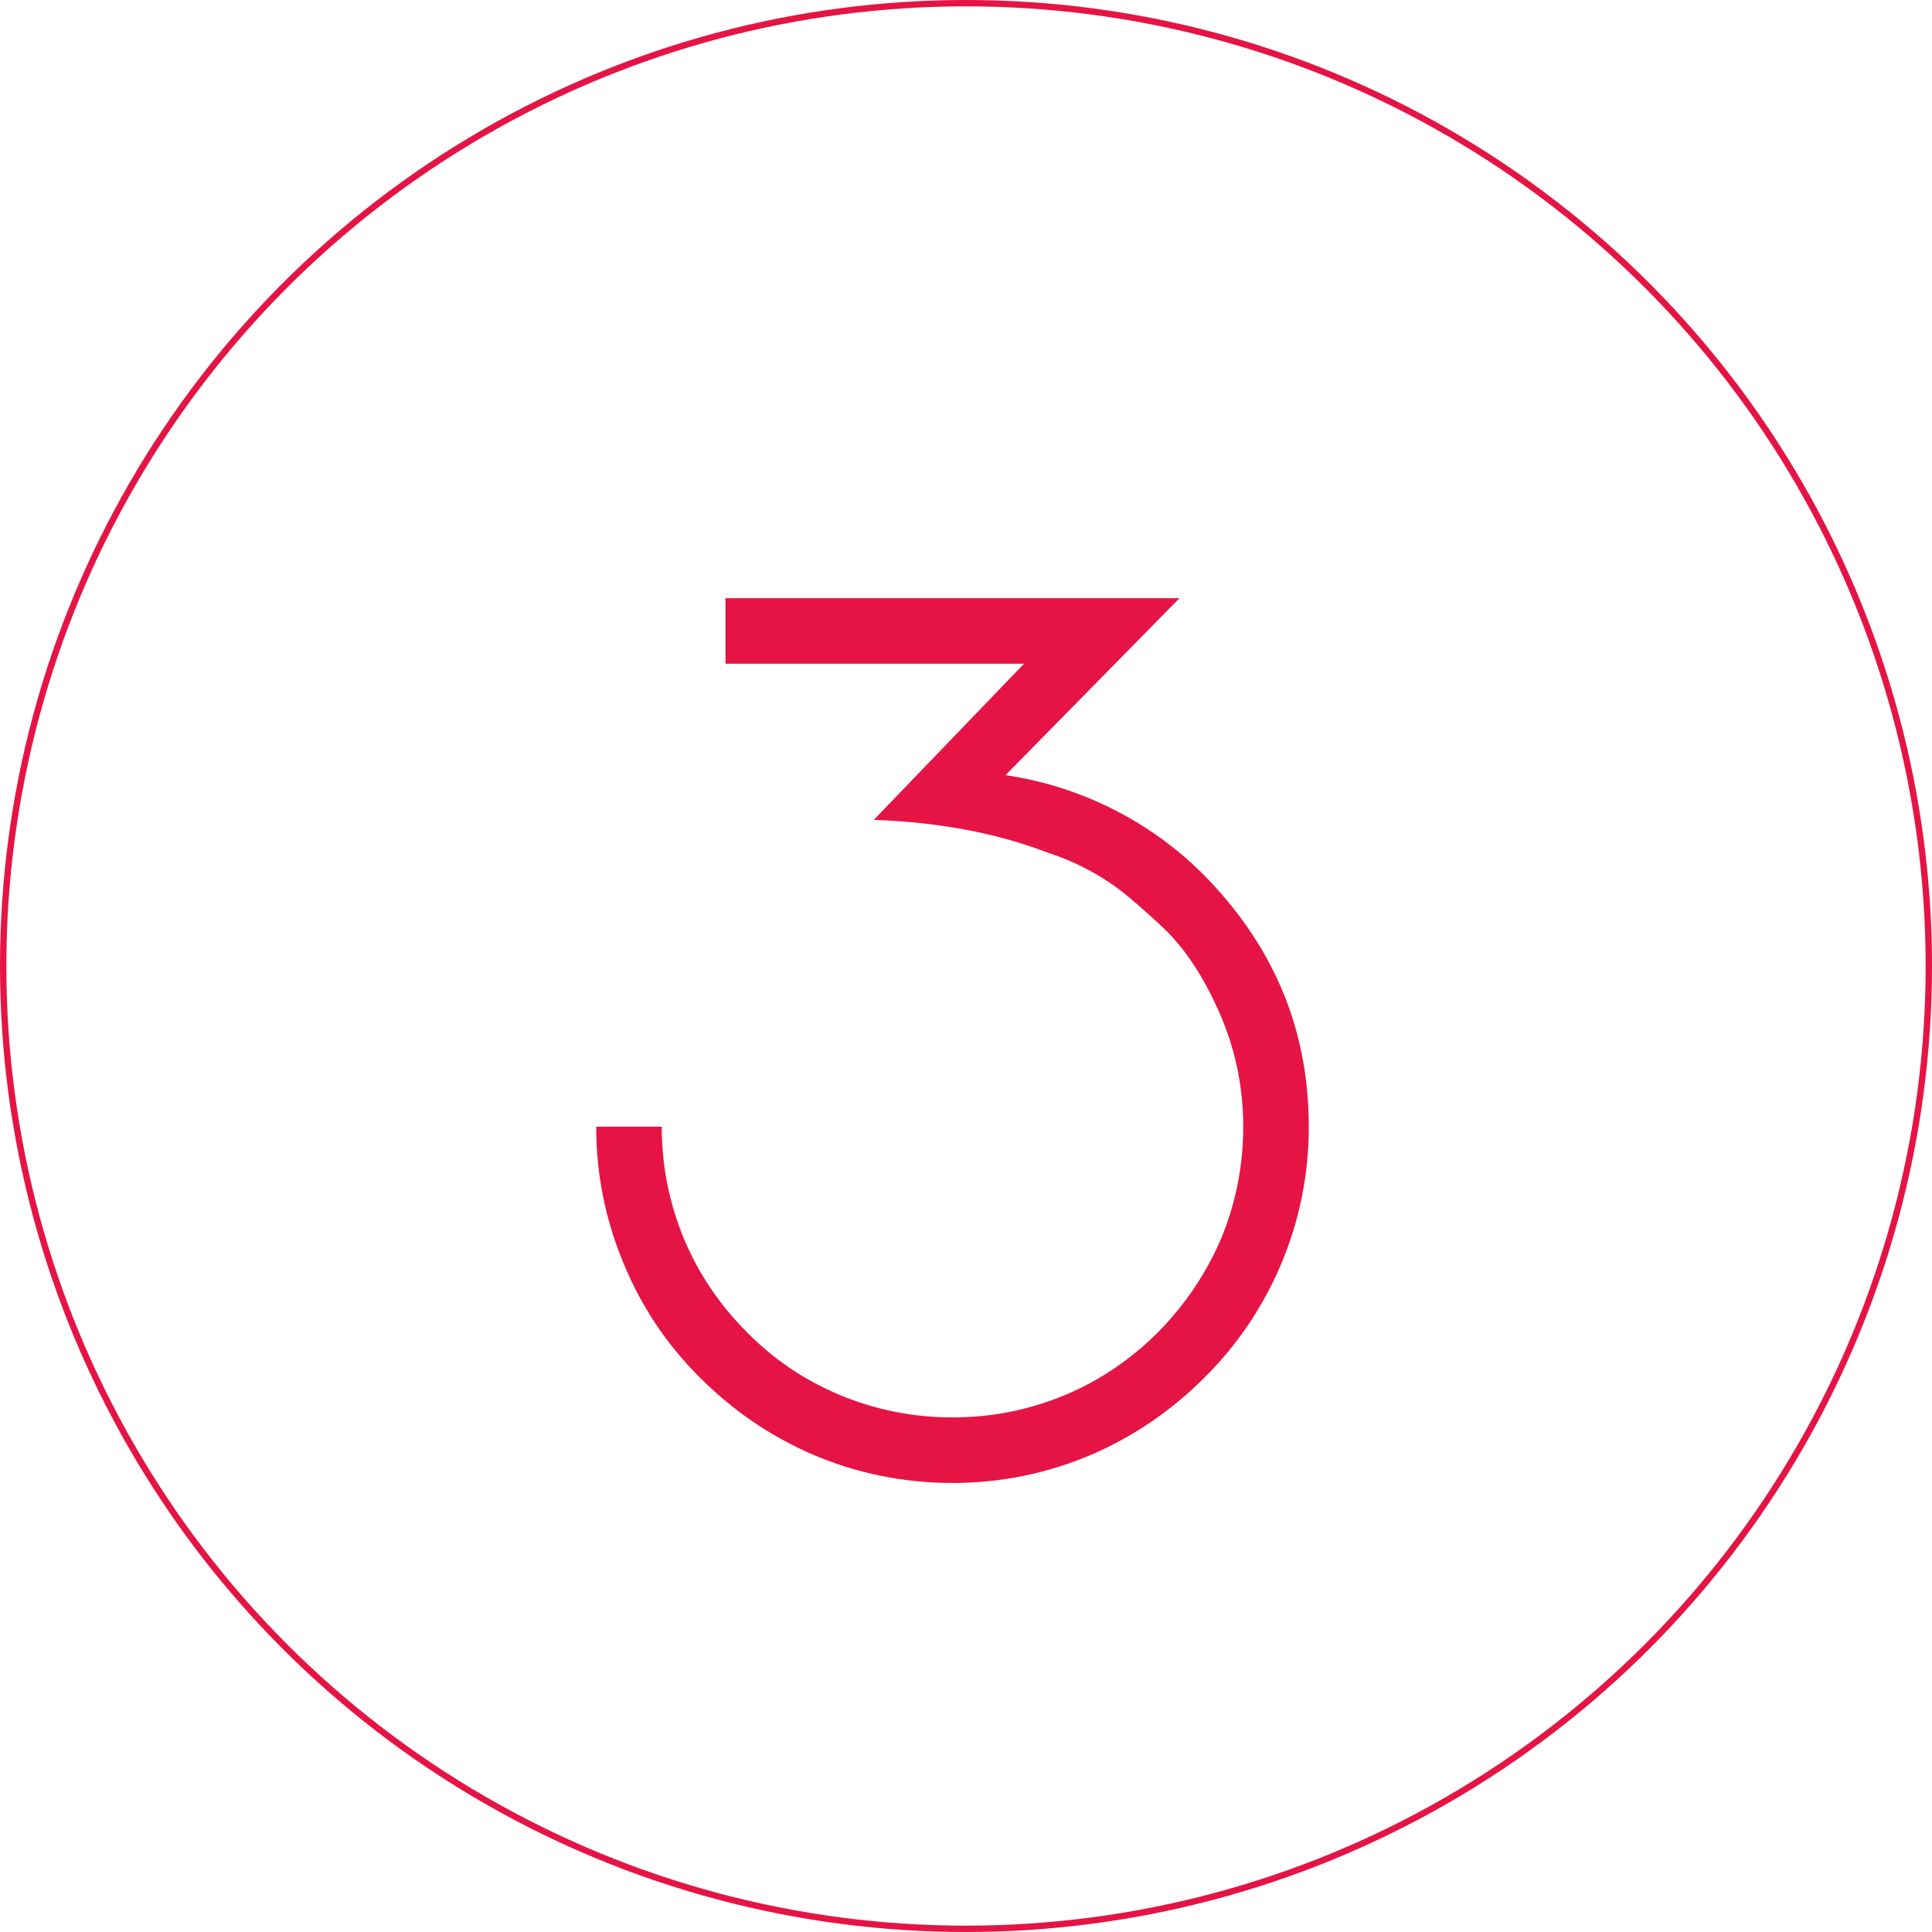<?xml version="1.0" encoding="UTF-8"?> <svg xmlns="http://www.w3.org/2000/svg" width="304" height="304" viewBox="0 0 304 304" fill="none"> <path d="M185.594 94.125H114.156V104.438H161.125L137.5 129C147.688 129.375 156.719 131.062 164.594 134.062C167.031 134.875 169.125 135.75 170.875 136.688C172 137.25 173.219 137.969 174.531 138.844C176.281 139.969 178.906 142.156 182.406 145.406C185.969 148.594 189.031 153.031 191.594 158.719C194.281 164.594 195.625 170.781 195.625 177.281C195.625 183.469 194.438 189.406 192.062 195.094C189.688 200.531 186.406 205.375 182.219 209.625C177.969 213.875 173.125 217.156 167.688 219.469C162 221.844 156.062 223.031 149.875 223.031C143.688 223.031 137.75 221.844 132.062 219.469C126.562 217.156 121.719 213.875 117.531 209.625C113.281 205.375 110 200.531 107.688 195.094C105.312 189.406 104.125 183.469 104.125 177.281H93.812C93.812 184.844 95.281 192.094 98.219 199.031C101.031 205.781 105.031 211.719 110.219 216.844C115.406 222.031 121.344 226.062 128.031 228.938C134.969 231.875 142.25 233.344 149.875 233.344C157.438 233.344 164.688 231.875 171.625 228.938C178.312 226.062 184.25 222.031 189.438 216.844C194.625 211.719 198.656 205.781 201.531 199.031C204.469 192.094 205.938 184.844 205.938 177.281C205.938 163.344 201.344 151.125 192.156 140.625C187.844 135.625 182.812 131.531 177.062 128.344C171.188 125.094 164.906 122.969 158.219 121.969L185.594 94.125Z" fill="#E51445"></path> <circle cx="152" cy="152" r="151.5" stroke="#E51445"></circle> </svg> 